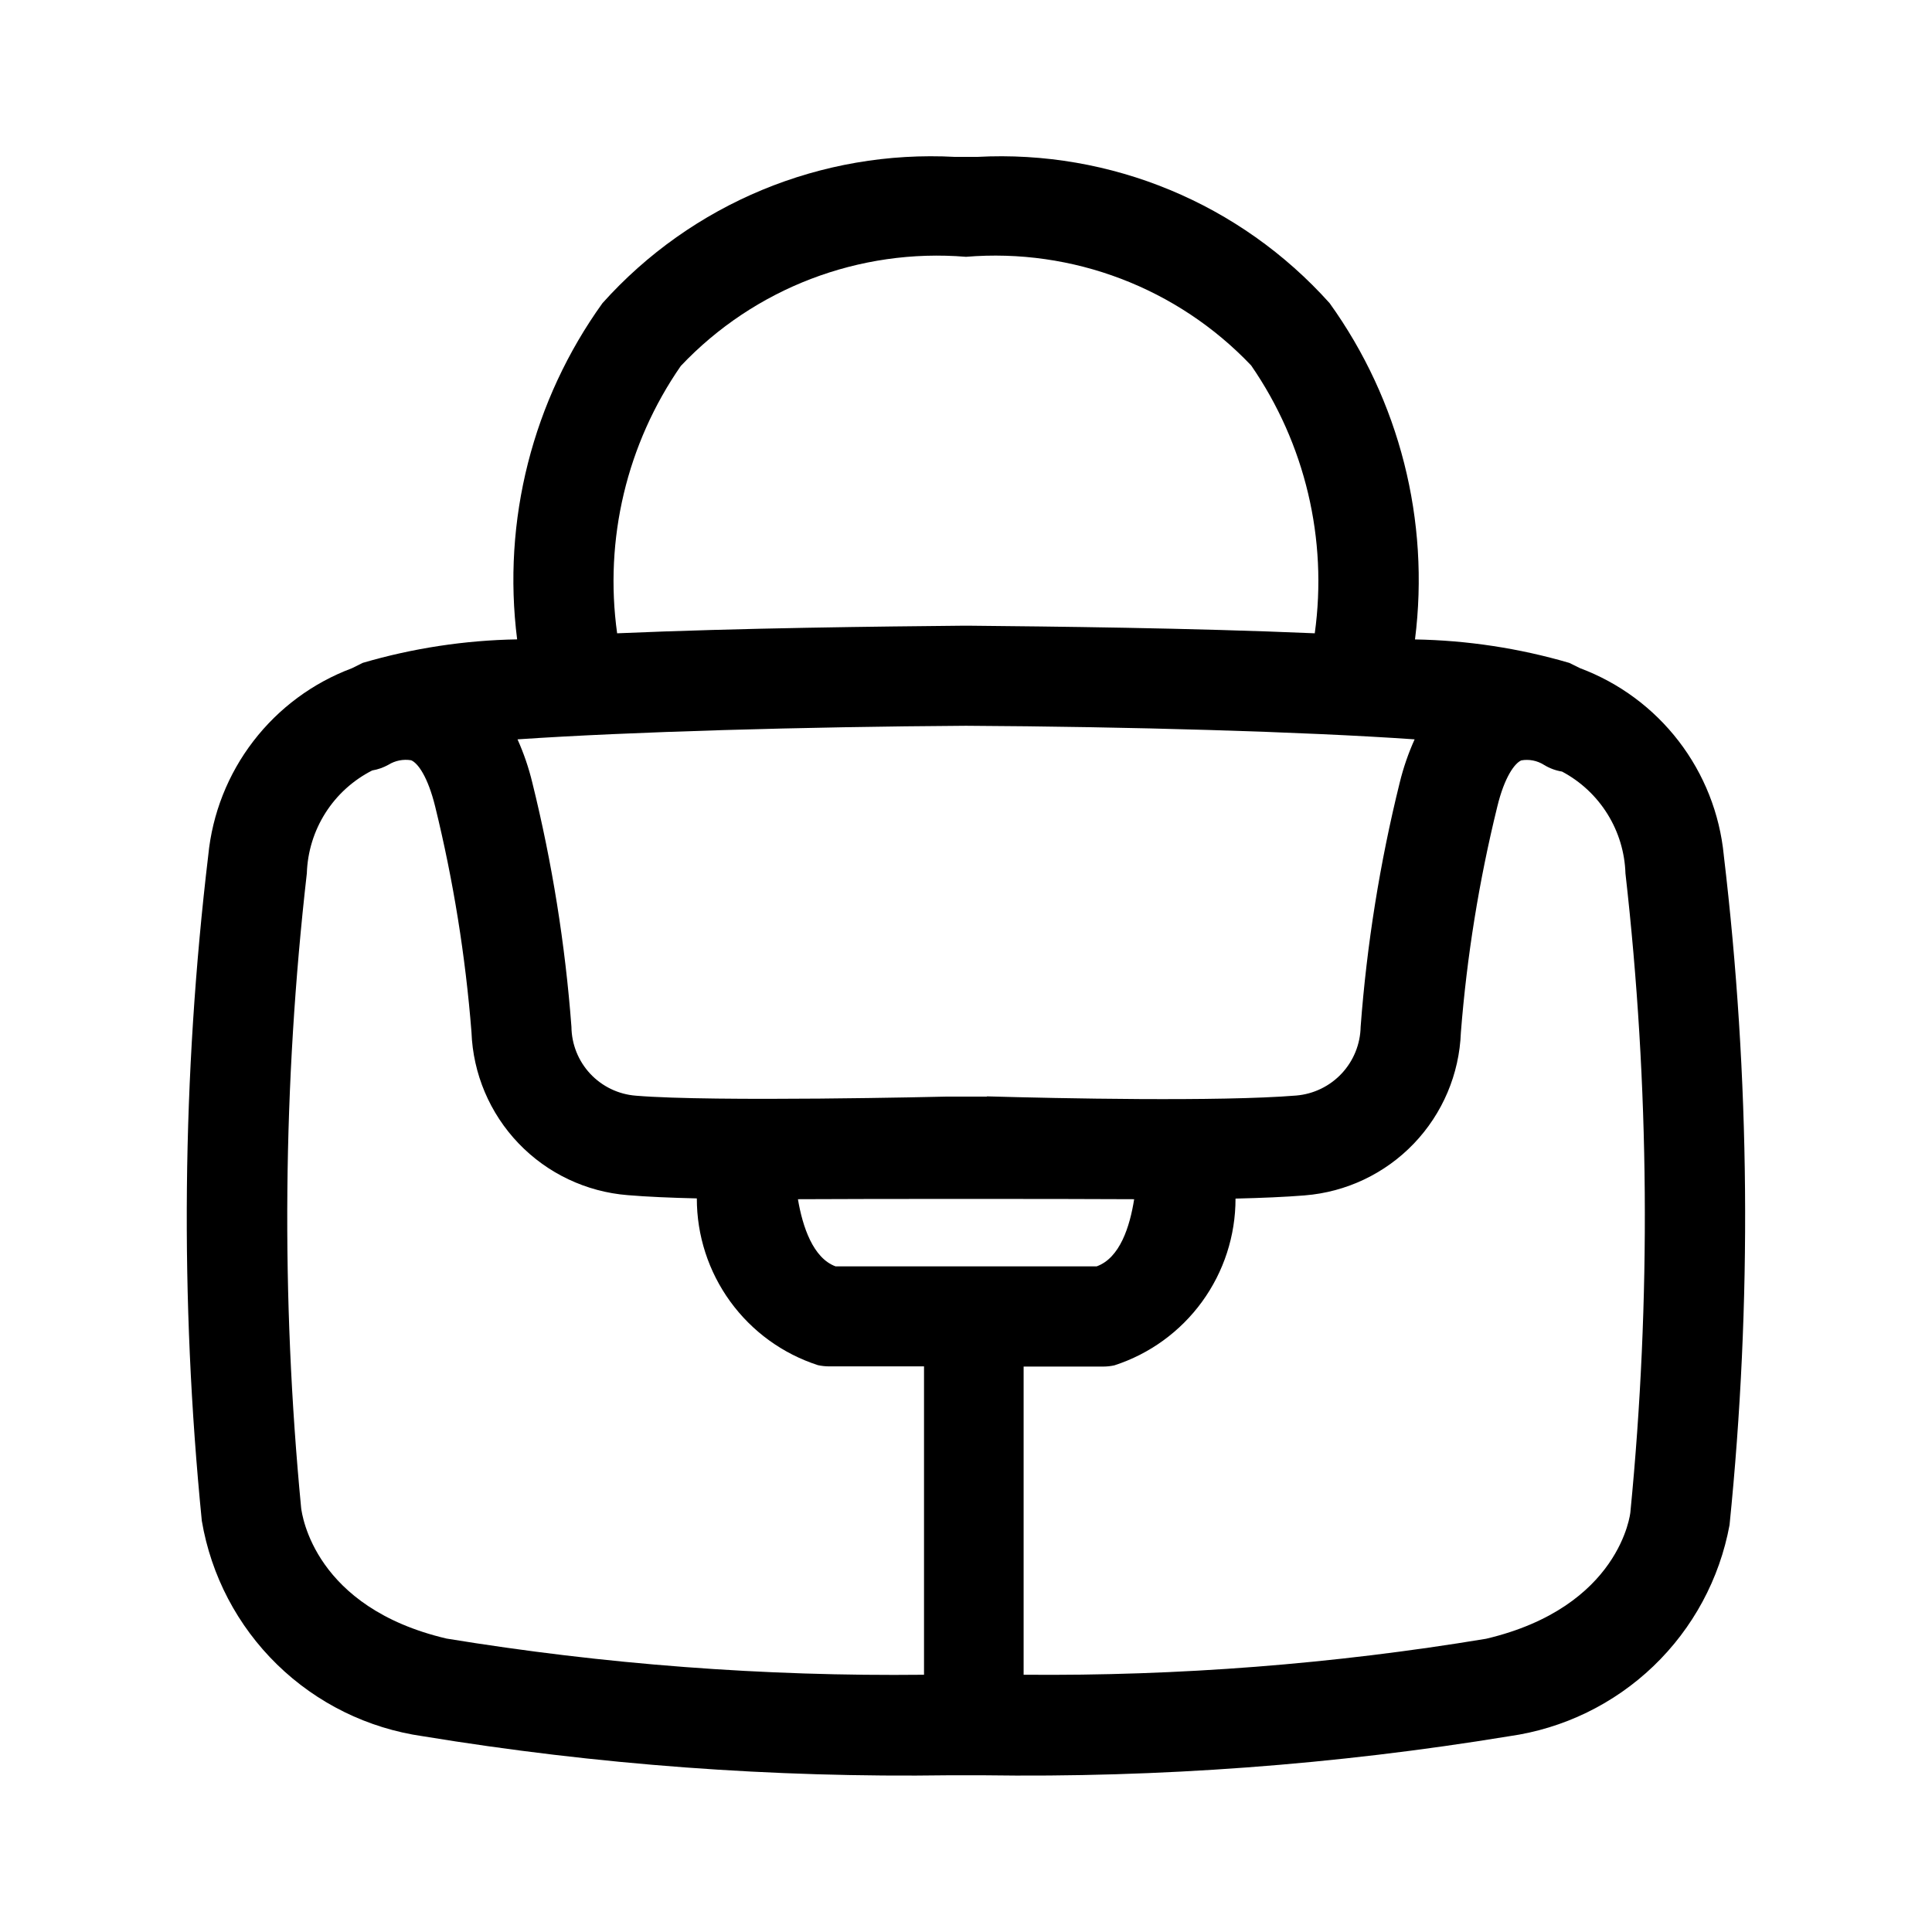<?xml version="1.0" encoding="UTF-8"?>
<!-- Uploaded to: SVG Repo, www.svgrepo.com, Generator: SVG Repo Mixer Tools -->
<svg fill="#000000" width="800px" height="800px" version="1.1" viewBox="144 144 512 512" xmlns="http://www.w3.org/2000/svg">
 <path d="m600.82 370.62c-1.078-10.992-5.219-21.461-11.949-30.215-6.731-8.758-15.781-15.453-26.125-19.32l-2.844-1.402v-0.004c-13.297-3.891-27.059-5.984-40.914-6.223 3.984-31.492-4.098-63.324-22.617-89.105-23.652-26.418-58.012-40.68-93.422-38.773h-5.848c-35.41-1.914-69.777 12.34-93.438 38.758-18.527 25.777-26.605 57.609-22.617 89.102-13.855 0.238-27.617 2.332-40.918 6.227l-2.859 1.422c-10.344 3.867-19.395 10.562-26.125 19.32-6.731 8.754-10.871 19.223-11.949 30.215-6.977 58.57-7.551 117.73-1.711 176.42 2.453 14.492 9.445 27.832 19.973 38.094 10.527 10.258 24.043 16.906 38.598 18.98 46.09 7.566 92.762 11.027 139.46 10.348h8.996c46.691 0.68 93.348-2.781 139.43-10.348 14.375-2.027 27.75-8.523 38.23-18.566 10.48-10.047 17.539-23.133 20.176-37.41 5.981-59.051 5.469-118.58-1.531-177.52zm-194.96 108.98h-40.43c-5.957-2.195-8.746-10.508-9.969-17.797 18.621-0.109 70.48-0.109 89.102 0-1.133 7.199-3.742 15.562-9.934 17.797zm-0.324-44.984h-10.938s-61.59 1.477-82.121-0.25c-4.602-0.363-8.902-2.438-12.059-5.809-3.152-3.375-4.93-7.805-4.981-12.422-1.641-21.824-5.106-43.473-10.367-64.719-0.949-3.941-2.262-7.781-3.922-11.48 29.598-2.016 75.984-3.328 118.86-3.598 42.934 0.234 89.391 1.547 118.88 3.598-1.672 3.707-2.996 7.562-3.961 11.516-5.25 21.227-8.711 42.859-10.344 64.668-0.09 4.602-1.883 9.012-5.027 12.371-3.144 3.363-7.426 5.441-12.012 5.836-20.461 1.656-63.156 0.758-82.016 0.219zm-81.113-193.64c19.496-20.613 47.301-31.25 75.574-28.918 28.25-2.348 56.043 8.242 75.57 28.789 14.305 20.719 20.32 46.047 16.859 70.984-33.055-1.422-69.832-1.801-91.926-2.016h-0.988c-22.098 0.215-58.895 0.594-91.965 2.016-3.469-24.902 2.555-50.195 16.875-70.855zm-100.62 302.62c-5.367-55.953-4.859-112.32 1.512-168.16 0.18-5.68 1.883-11.207 4.93-16.004s7.332-8.684 12.398-11.254c1.508-0.254 2.965-0.766 4.301-1.512 1.793-1.109 3.93-1.531 6.008-1.188 1.801 0.738 4.426 4.371 6.371 12.254 4.82 19.641 8.039 39.645 9.625 59.809 0.406 11.02 4.848 21.504 12.477 29.465 7.629 7.961 17.918 12.844 28.91 13.719 5.109 0.434 11.445 0.703 18.336 0.863h-0.004c-0.016 9.812 3.082 19.379 8.848 27.32s13.898 13.848 23.234 16.871c0.965 0.211 1.949 0.32 2.934 0.324h25.191v81.727-0.004c-42.379 0.465-84.719-2.742-126.55-9.59-34.977-8.223-38.27-32.691-38.523-34.637zm352.27 1.098c0 0.25-2.644 25.191-38.234 33.594-40.504 6.715-81.512 9.906-122.57 9.535v-81.668h21.145c0.98-0.004 1.957-0.113 2.914-0.324 9.336-3.027 17.473-8.934 23.238-16.875 5.769-7.938 8.871-17.504 8.859-27.316 6.891-0.16 13.207-0.434 18.336-0.844v-0.004c10.992-0.875 21.281-5.754 28.91-13.715 7.629-7.965 12.07-18.449 12.477-29.469 1.586-20.172 4.812-40.18 9.645-59.828 1.906-7.883 4.625-11.535 6.371-12.27h-0.004c2.066-0.363 4.195 0.055 5.973 1.168 1.477 0.91 3.113 1.523 4.824 1.801 4.93 2.617 9.082 6.496 12.031 11.234 2.953 4.738 4.598 10.176 4.773 15.754 6.379 56.199 6.82 112.92 1.312 169.21z"/>
</svg>